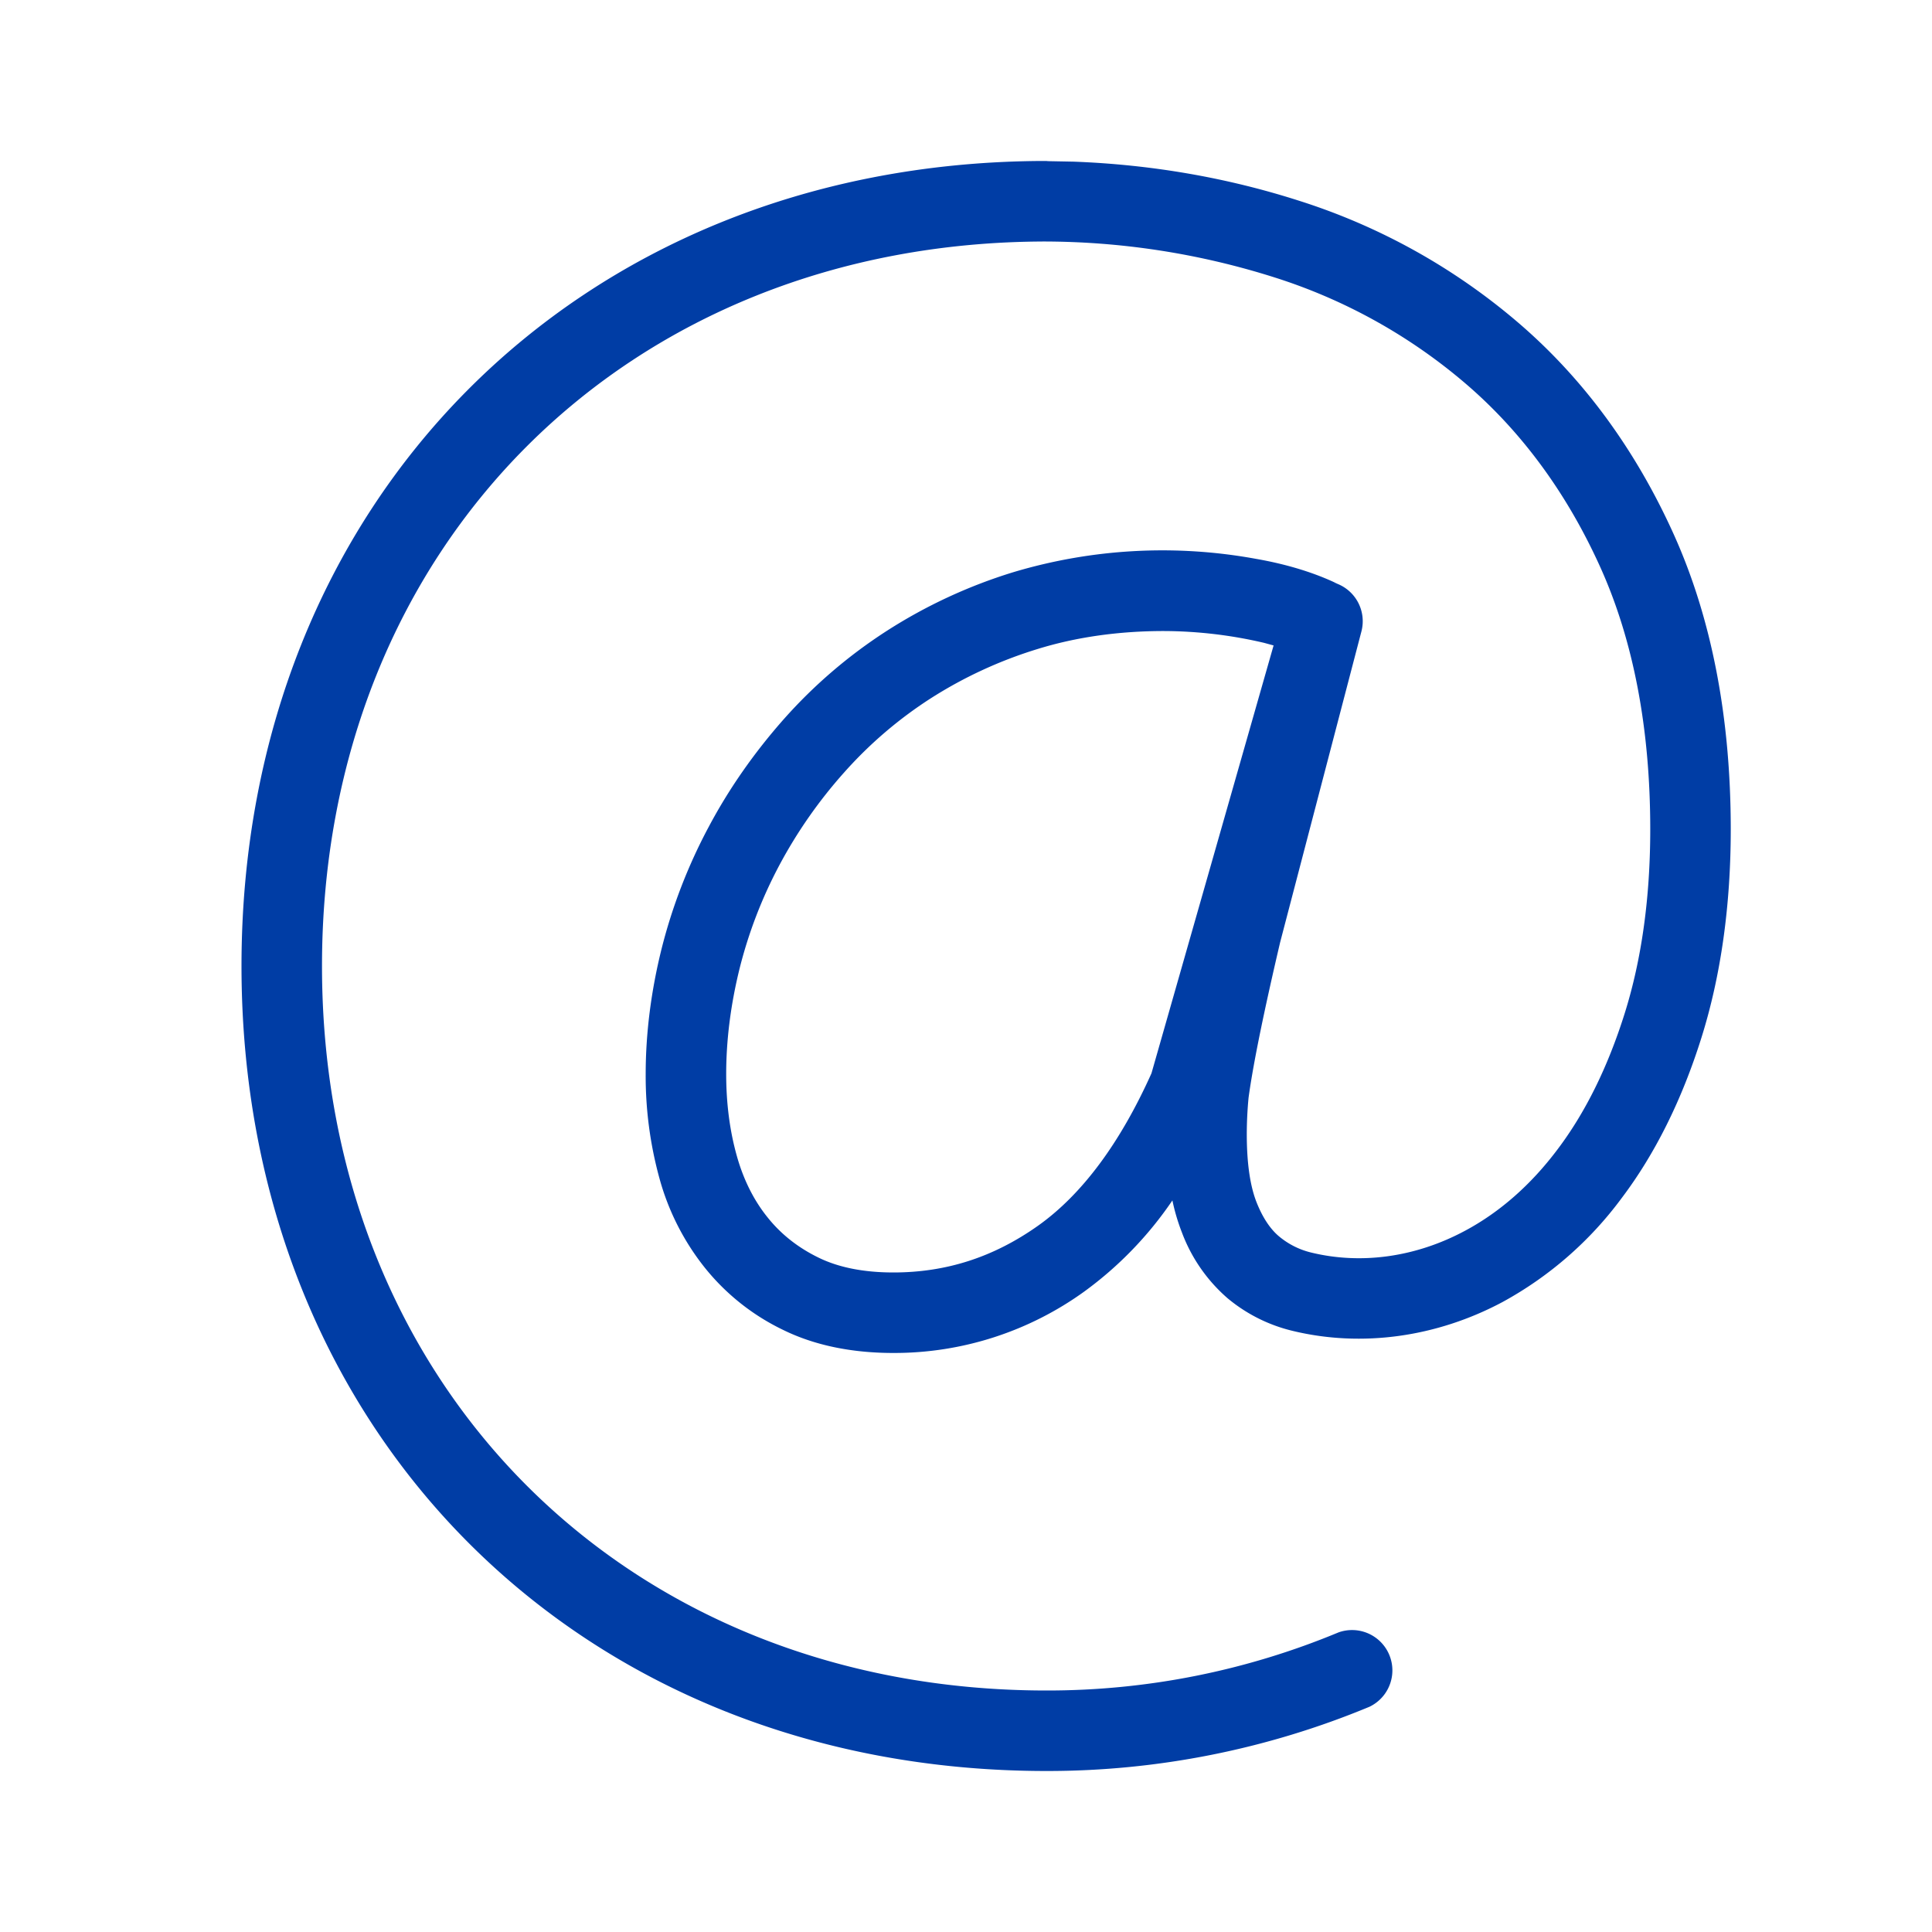 <svg xmlns:xlink="http://www.w3.org/1999/xlink" xmlns="http://www.w3.org/2000/svg" aria-hidden="true" focusable="false" viewBox="0 0 24 24" class="a-icon--s" width="24"  height="24" ><defs><svg viewBox="0 0 24 24" id="ic-contact-arobase" xmlns="http://www.w3.org/2000/svg">
            <path fill-rule="evenodd" d="M13 2l.019.002.315.006c.97.036 1.908.199 2.798.484a7.816 7.816 0 012.751 1.536c.798.69 1.44 1.57 1.909 2.61.47 1.042.708 2.274.708 3.664 0 .949-.123 1.82-.364 2.588-.243.774-.576 1.443-.988 1.989a4.548 4.548 0 01-1.477 1.292c-.826.443-1.759.568-2.612.362a1.98 1.98 0 01-.81-.406 2.017 2.017 0 01-.568-.82 2.481 2.481 0 01-.117-.395 4.578 4.578 0 01-1.092 1.13 4.032 4.032 0 01-2.374.765c-.521 0-.982-.096-1.369-.286a2.801 2.801 0 01-.971-.77 3.082 3.082 0 01-.566-1.113 4.787 4.787 0 01-.171-1.296c0-.508.067-1.032.198-1.558a6.653 6.653 0 01.582-1.507c.252-.476.568-.928.938-1.346a6.183 6.183 0 011.277-1.094 6.36 6.36 0 011.575-.73 6.457 6.457 0 013.01-.165c.39.068.736.175 1.026.316l-.062-.022a.5.5 0 01.347.608l-1.01 3.863c-.187.798-.333 1.493-.392 1.93a4.861 4.861 0 00-.022.452c0 .358.041.645.123.85.074.186.168.328.278.42a.98.98 0 00.405.202c.612.148 1.289.059 1.905-.272.432-.231.82-.572 1.15-1.012.344-.455.624-1.022.833-1.687.211-.671.318-1.441.318-2.288 0-1.247-.208-2.341-.619-3.253-.409-.907-.965-1.67-1.653-2.265a6.812 6.812 0 00-2.402-1.34A9.509 9.509 0 0012.948 3H13c-5.215 0-9 3.785-9 9s3.785 9 9 9a9.41 9.41 0 003.628-.722.501.501 0 01.384.924A10.425 10.425 0 0113 22C7.206 22 3 17.794 3 12c0-5.762 4.16-9.954 9.905-10H13zm1.458 5.839c-.561 0-1.09.075-1.571.224a5.402 5.402 0 00-1.328.614 5.203 5.203 0 00-1.072.918 5.89 5.89 0 00-.804 1.15 5.652 5.652 0 00-.494 1.28c-.111.447-.168.89-.168 1.317 0 .367.045.71.134 1.024.082.29.21.547.382.759.166.208.379.375.63.497.25.123.563.185.931.185.658 0 1.245-.19 1.796-.58.547-.388 1.02-1.026 1.41-1.894l1.517-5.315-.117-.032a5.52 5.52 0 00-1.246-.147z"></path>
        </svg></defs>
            <use xlink:href="#ic-contact-arobase" fill="#003DA5"></use>
        </svg>